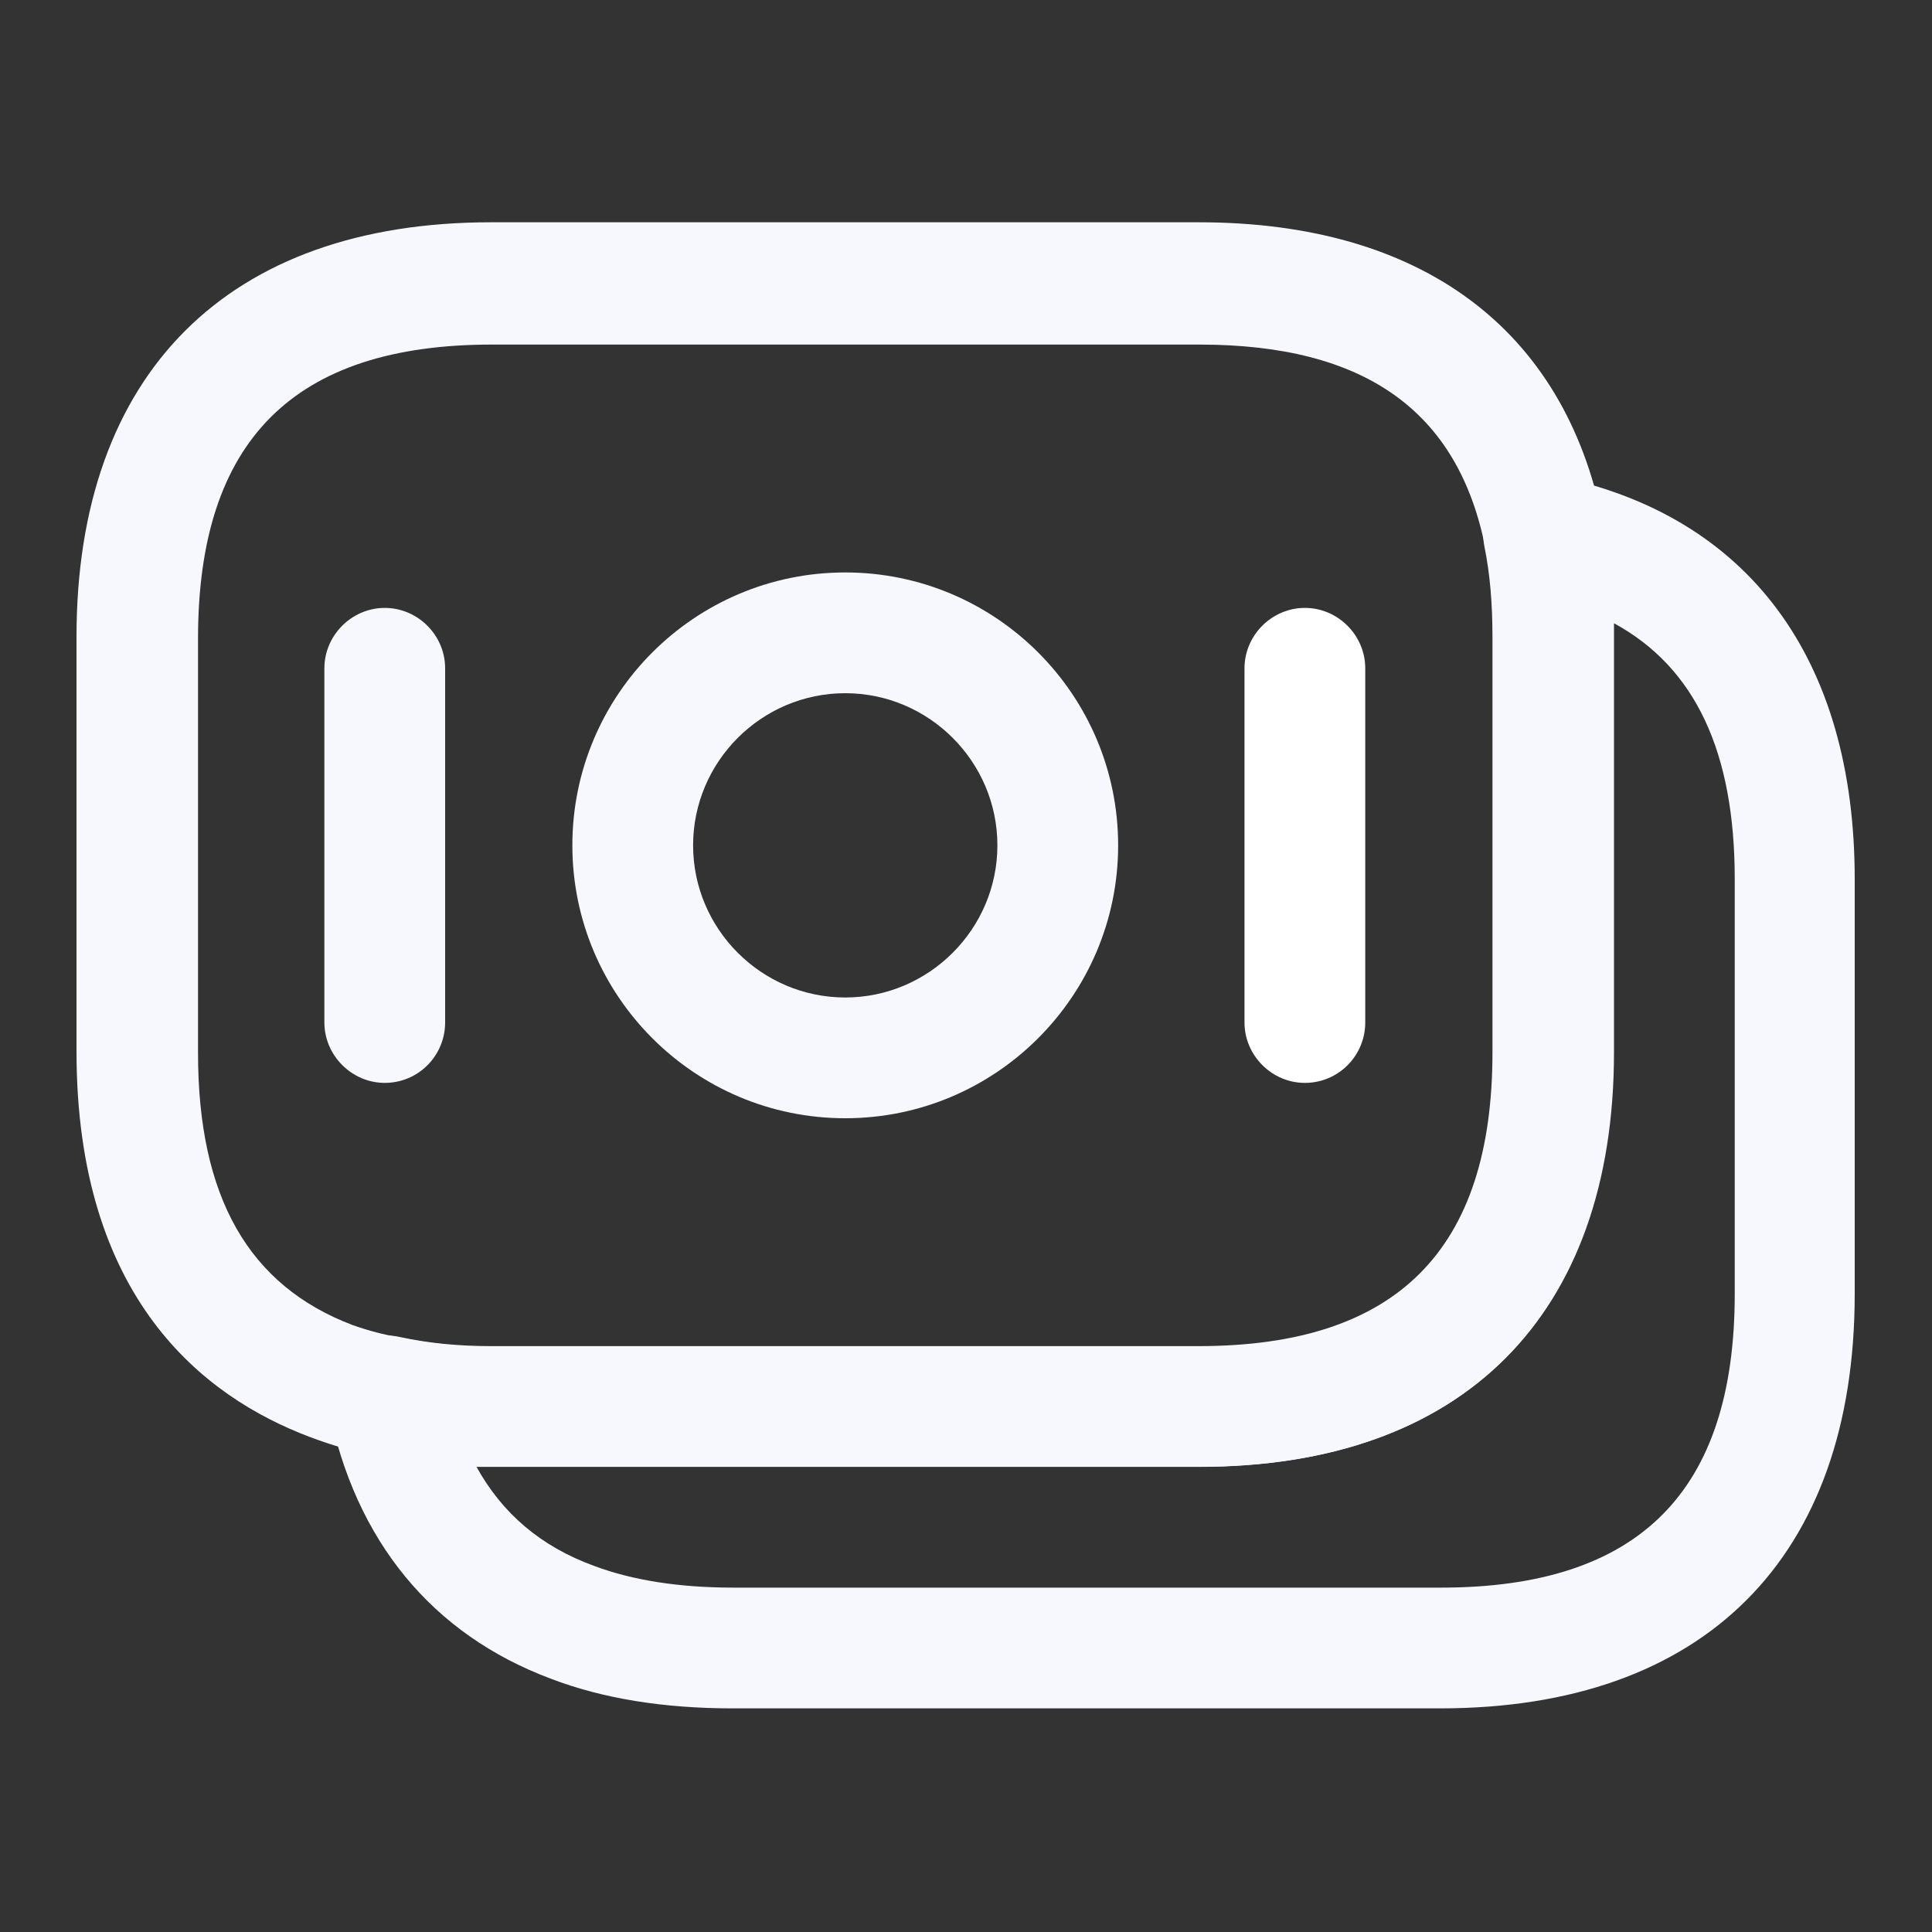 <svg width="20" height="20" viewBox="0 0 20 20" fill="none" xmlns="http://www.w3.org/2000/svg">
<rect x="0" y="0" width="20" height="20" fill="#333333" stroke="none"/>
<path d="M12.409 15.184H5.084C4.65 15.184 4.242 15.142 3.875 15.059C3.684 15.034 3.45 14.967 3.209 14.876C2.1 14.459 0.792 13.434 0.792 10.884V6.592C0.792 3.867 2.359 2.301 5.084 2.301H12.409C14.709 2.301 16.192 3.401 16.592 5.401C16.667 5.767 16.7 6.159 16.7 6.592V10.884C16.7 13.626 15.142 15.184 12.409 15.184ZM5.092 3.567C3.042 3.567 2.05 4.559 2.05 6.609V10.901C2.05 12.393 2.575 13.309 3.65 13.717C3.817 13.776 3.975 13.817 4.125 13.842C4.442 13.909 4.75 13.942 5.092 13.942H12.417C14.467 13.942 15.459 12.951 15.459 10.901V6.609C15.459 6.259 15.434 5.951 15.375 5.667C15.092 4.251 14.125 3.567 12.417 3.567H5.092Z" fill="#F6F8FE"/>
<path d="M14.908 17.685H7.583C6.875 17.685 6.242 17.585 5.7 17.377C4.475 16.918 3.675 15.952 3.4 14.568C3.358 14.36 3.425 14.143 3.575 14.002C3.725 13.852 3.942 13.793 4.15 13.843C4.425 13.902 4.733 13.935 5.083 13.935H12.408C14.458 13.935 15.45 12.943 15.45 10.893V6.602C15.45 6.252 15.425 5.943 15.367 5.66C15.325 5.452 15.392 5.243 15.533 5.093C15.683 4.943 15.892 4.877 16.1 4.927C18.1 5.335 19.2 6.818 19.2 9.102V13.393C19.2 16.127 17.642 17.685 14.908 17.685ZM4.933 15.185C5.2 15.668 5.6 16.01 6.15 16.21C6.55 16.36 7.033 16.435 7.592 16.435H14.917C16.967 16.435 17.958 15.443 17.958 13.393V9.102C17.958 7.785 17.55 6.91 16.708 6.452C16.708 6.502 16.708 6.552 16.708 6.602V10.893C16.708 13.618 15.142 15.185 12.417 15.185H5.092C5.033 15.185 4.983 15.185 4.933 15.185Z" fill="#F6F8FE"/>
<path d="M8.75 11.576C7.191 11.576 5.925 10.309 5.925 8.751C5.925 7.192 7.191 5.926 8.75 5.926C10.308 5.926 11.575 7.192 11.575 8.751C11.575 10.309 10.308 11.576 8.75 11.576ZM8.75 7.176C7.883 7.176 7.175 7.884 7.175 8.751C7.175 9.617 7.883 10.326 8.75 10.326C9.616 10.326 10.325 9.617 10.325 8.751C10.325 7.884 9.616 7.176 8.75 7.176Z" fill="#F6F8FE"/>
<path d="M3.983 11.21C3.642 11.21 3.358 10.926 3.358 10.585V6.918C3.358 6.576 3.642 6.293 3.983 6.293C4.325 6.293 4.608 6.576 4.608 6.918V10.585C4.608 10.926 4.333 11.21 3.983 11.21Z" fill="#F6F8FE"/>
<path d="M13.508 11.21C13.166 11.21 12.883 10.926 12.883 10.585V6.918C12.883 6.576 13.166 6.293 13.508 6.293C13.85 6.293 14.133 6.576 14.133 6.918V10.585C14.133 10.926 13.858 11.21 13.508 11.21Z" fill="white"/>
</svg>
